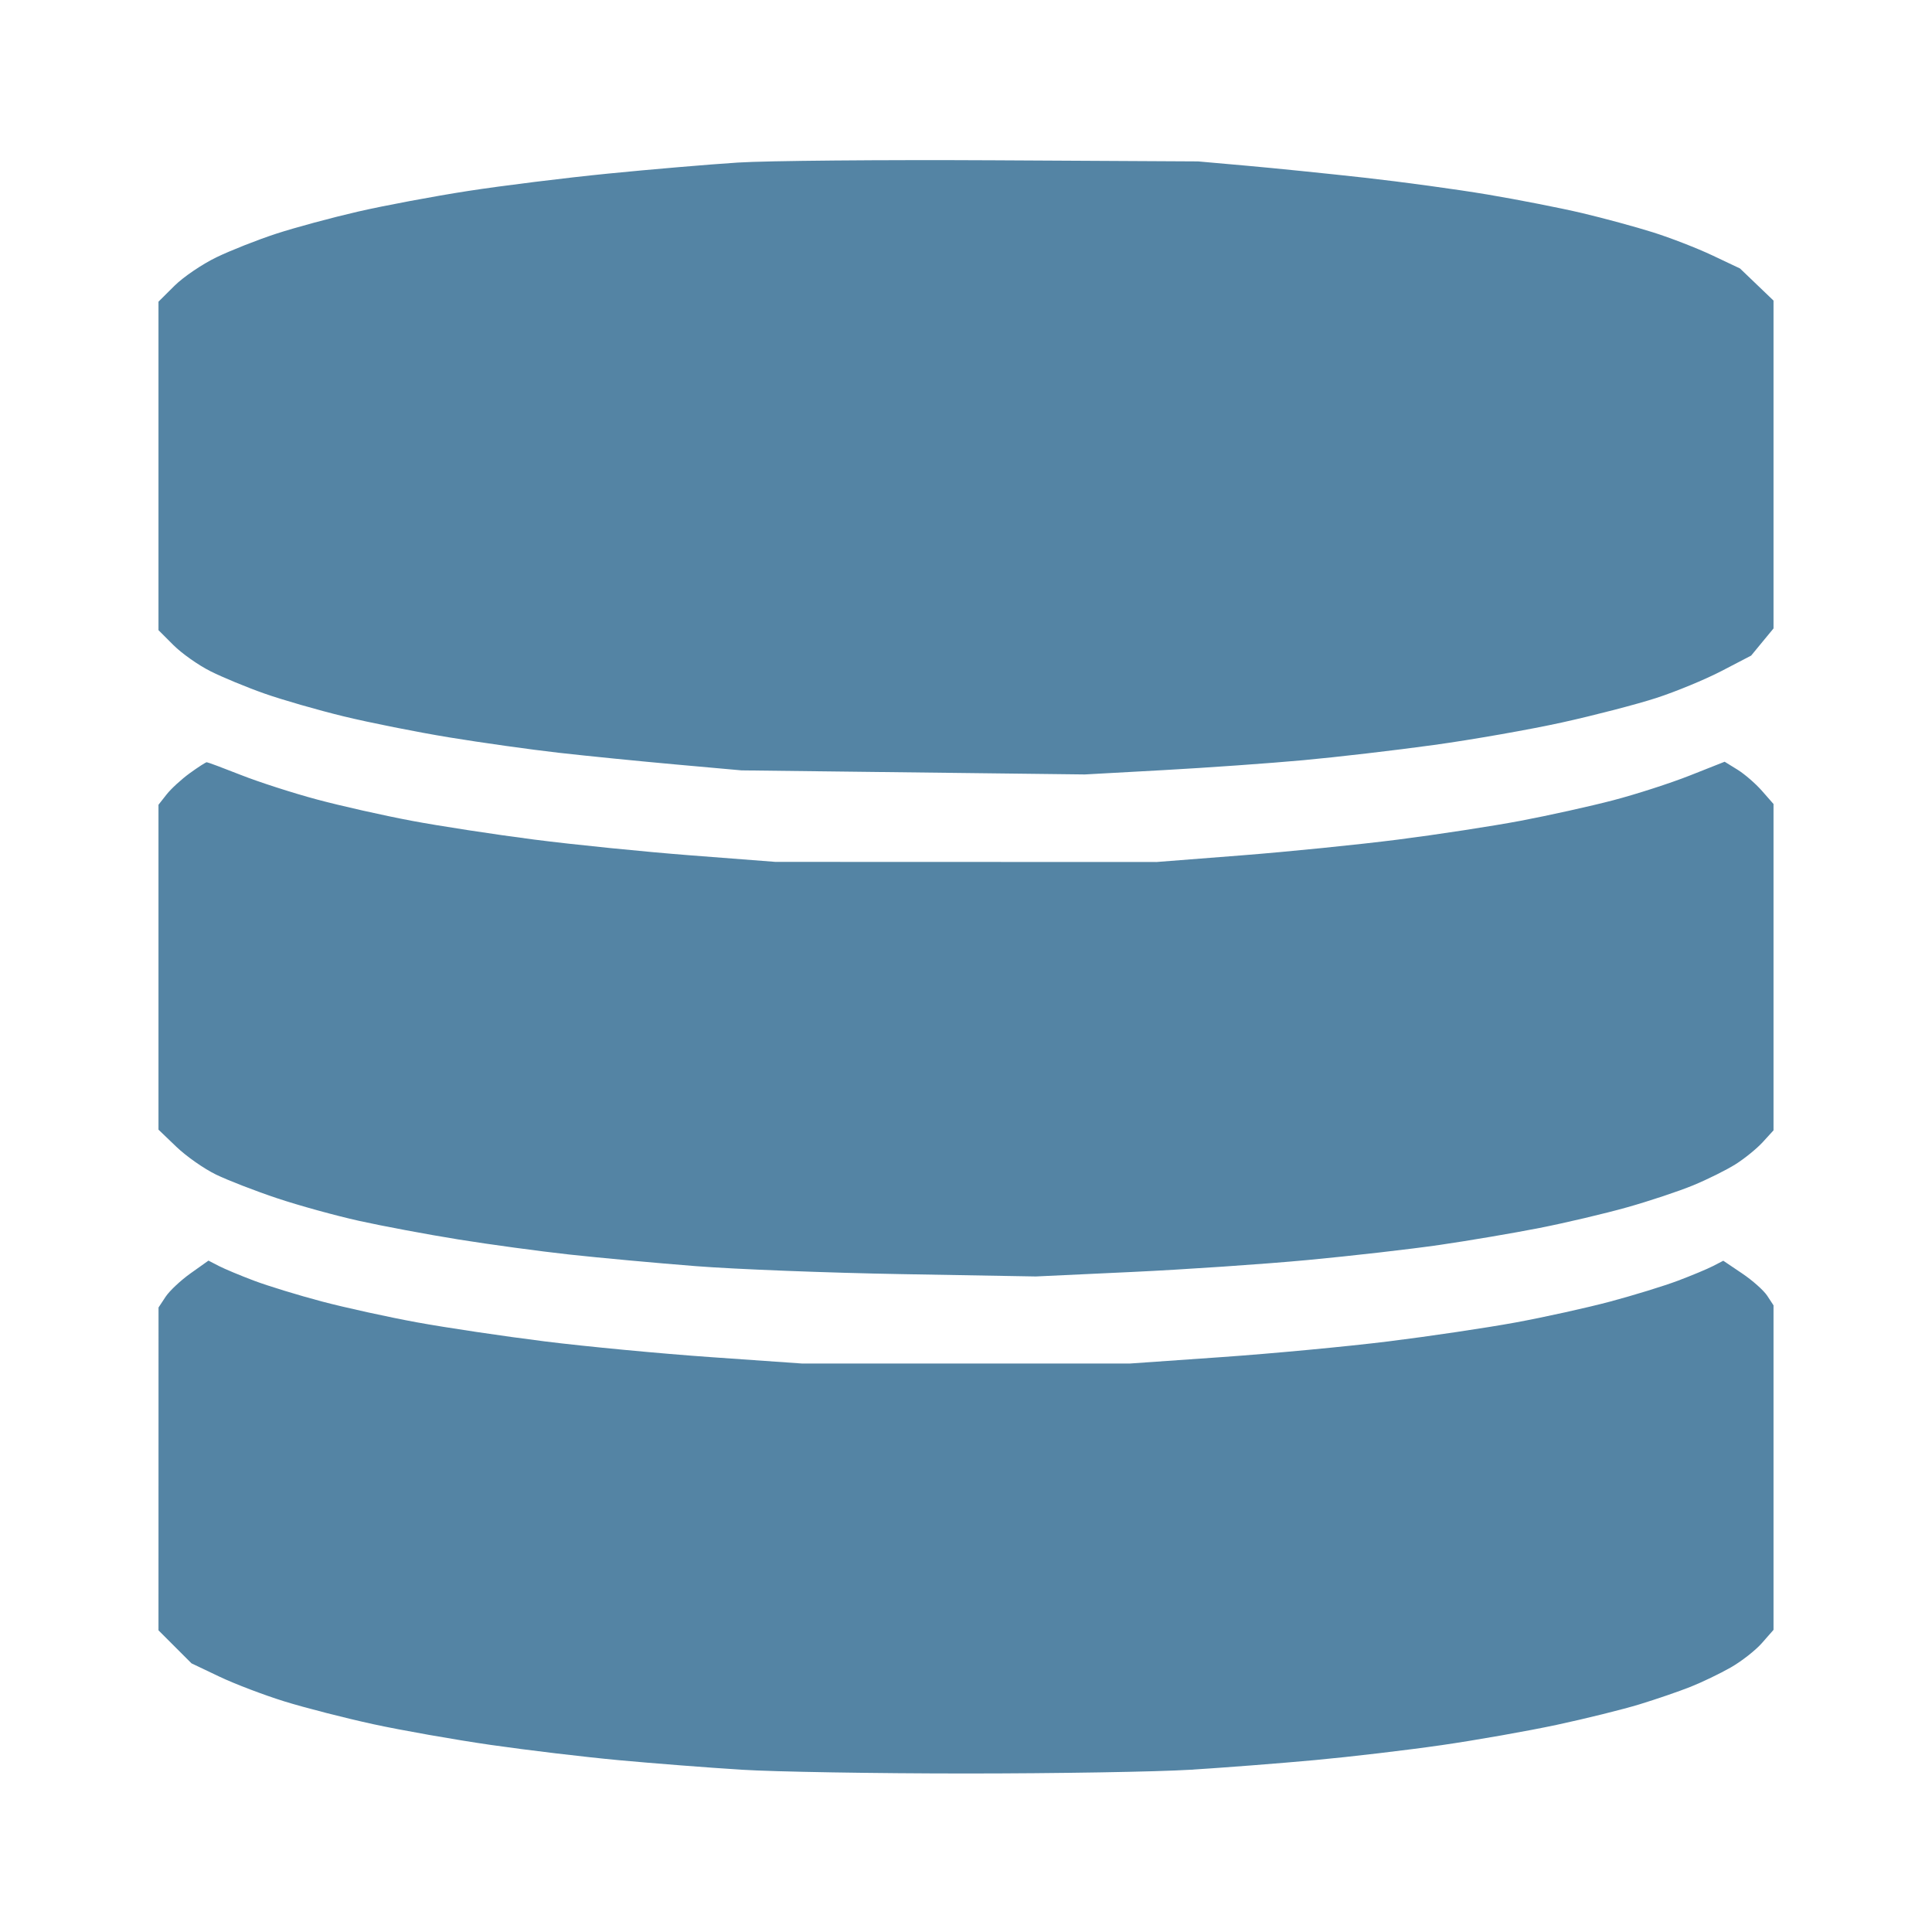 <svg xmlns="http://www.w3.org/2000/svg" width="512" height="512" viewBox="0 0 512 512" version="1.1"><path d="" stroke="none" fill="#5884a4" fill-rule="evenodd"/><path d="M 195.568 43.079 C 187.905 43.568, 172.380 44.890, 161.068 46.015 C 149.755 47.140, 133.075 49.210, 124 50.616 C 114.925 52.022, 101.804 54.483, 94.842 56.085 C 87.880 57.688, 78.146 60.318, 73.211 61.931 C 68.277 63.544, 61.148 66.356, 57.369 68.181 C 53.591 70.007, 48.587 73.401, 46.250 75.724 L 42 79.947 42 123.474 L 42 167 45.971 170.971 C 48.155 173.155, 52.542 176.254, 55.721 177.857 C 58.899 179.460, 65.354 182.131, 70.065 183.792 C 74.775 185.454, 84.225 188.174, 91.065 189.838 C 97.904 191.502, 110.475 194.008, 119 195.407 C 127.525 196.807, 140.575 198.641, 148 199.483 C 155.425 200.325, 169.375 201.721, 179 202.585 L 196.500 204.156 242 204.696 L 287.500 205.236 308.427 204.083 C 319.937 203.449, 336.587 202.267, 345.427 201.456 C 354.267 200.645, 369.825 198.832, 380 197.427 C 390.175 196.021, 405.475 193.333, 414 191.452 C 422.525 189.571, 433.744 186.655, 438.932 184.972 C 444.120 183.289, 451.897 180.074, 456.215 177.827 L 464.067 173.742 467.033 170.143 L 470 166.544 470 123.101 L 470 79.657 465.559 75.402 L 461.119 71.147 453.809 67.688 C 449.789 65.785, 442.706 63.034, 438.070 61.574 C 433.433 60.113, 424.984 57.819, 419.295 56.474 C 413.605 55.130, 402.324 52.916, 394.225 51.553 C 386.126 50.191, 371.400 48.178, 361.500 47.079 C 351.600 45.980, 337.650 44.562, 330.500 43.927 L 317.500 42.774 263.500 42.481 C 233.800 42.320, 203.230 42.589, 195.568 43.079 M 50.307 204.892 C 48.111 206.483, 45.344 209.019, 44.157 210.527 L 42 213.270 42 256.319 L 42 299.368 46.761 303.934 C 49.380 306.445, 54.096 309.747, 57.241 311.271 C 60.387 312.795, 67.664 315.616, 73.412 317.539 C 79.160 319.463, 88.956 322.166, 95.181 323.545 C 101.407 324.925, 113.250 327.141, 121.500 328.470 C 129.750 329.798, 142.973 331.595, 150.884 332.462 C 158.795 333.330, 173.870 334.714, 184.384 335.539 C 194.898 336.365, 219.475 337.318, 239 337.658 L 274.500 338.276 300 337.084 C 314.025 336.428, 334.950 335.006, 346.500 333.923 C 358.050 332.840, 373.800 331.038, 381.500 329.919 C 389.200 328.800, 401.125 326.776, 408 325.422 C 414.875 324.068, 425.294 321.611, 431.154 319.963 C 437.013 318.315, 444.910 315.687, 448.702 314.123 C 452.494 312.559, 457.559 310.041, 459.958 308.526 C 462.357 307.012, 465.598 304.374, 467.160 302.663 L 470 299.554 470 256.312 L 470 213.070 466.930 209.573 C 465.242 207.650, 462.328 205.130, 460.455 203.972 L 457.050 201.868 447.775 205.537 C 442.674 207.554, 433.550 210.500, 427.500 212.082 C 421.450 213.664, 410.425 216.109, 403 217.514 C 395.575 218.920, 380.950 221.163, 370.500 222.498 C 360.050 223.833, 341.375 225.717, 329 226.683 L 306.500 228.441 256 228.424 L 205.500 228.408 183.103 226.683 C 170.785 225.735, 152.104 223.852, 141.591 222.499 C 131.078 221.146, 116.408 218.896, 108.992 217.498 C 101.576 216.101, 90.331 213.570, 84.004 211.874 C 77.677 210.179, 68.627 207.263, 63.892 205.396 C 59.158 203.528, 55.063 202, 54.792 202 C 54.522 202, 52.503 203.302, 50.307 204.892 M 50.501 337.449 C 47.892 339.304, 44.914 342.100, 43.885 343.661 L 42.013 346.500 42.007 389.276 L 42 432.053 46.377 436.430 L 50.754 440.806 58.127 444.319 C 62.182 446.252, 69.960 449.213, 75.411 450.901 C 80.862 452.588, 91.437 455.300, 98.911 456.926 C 106.385 458.552, 120.375 461.020, 130 462.411 C 139.625 463.802, 154.925 465.627, 164 466.467 C 173.075 467.306, 187.700 468.443, 196.500 468.993 C 205.300 469.543, 232.075 469.993, 256 469.993 C 279.925 469.993, 306.700 469.546, 315.500 468.999 C 324.300 468.453, 339.150 467.301, 348.500 466.439 C 357.850 465.578, 372.954 463.795, 382.064 462.477 C 391.174 461.159, 404.899 458.738, 412.564 457.096 C 420.229 455.453, 430.100 453.008, 434.500 451.661 C 438.900 450.315, 444.975 448.230, 448 447.029 C 451.025 445.828, 455.827 443.517, 458.671 441.894 C 461.516 440.271, 465.228 437.365, 466.921 435.437 L 470 431.930 470 388.930 L 470 345.930 468.325 343.374 C 467.404 341.968, 464.409 339.308, 461.670 337.464 L 456.689 334.109 453.966 335.518 C 452.468 336.292, 448.264 338.047, 444.622 339.418 C 440.981 340.788, 432.939 343.263, 426.751 344.918 C 420.563 346.572, 409.248 349.074, 401.607 350.477 C 393.965 351.880, 378.819 354.133, 367.947 355.482 C 357.076 356.832, 337.228 358.703, 323.841 359.640 L 299.500 361.344 256 361.344 L 212.500 361.344 188.332 359.651 C 175.040 358.720, 155.240 356.842, 144.332 355.478 C 133.424 354.114, 118.200 351.844, 110.500 350.435 C 102.800 349.025, 91.437 346.531, 85.249 344.891 C 79.061 343.251, 71.019 340.788, 67.378 339.418 C 63.736 338.047, 59.517 336.284, 58.001 335.501 L 55.246 334.076 50.501 337.449" stroke="none" fill="#5484a4" fill-rule="evenodd"/></svg>